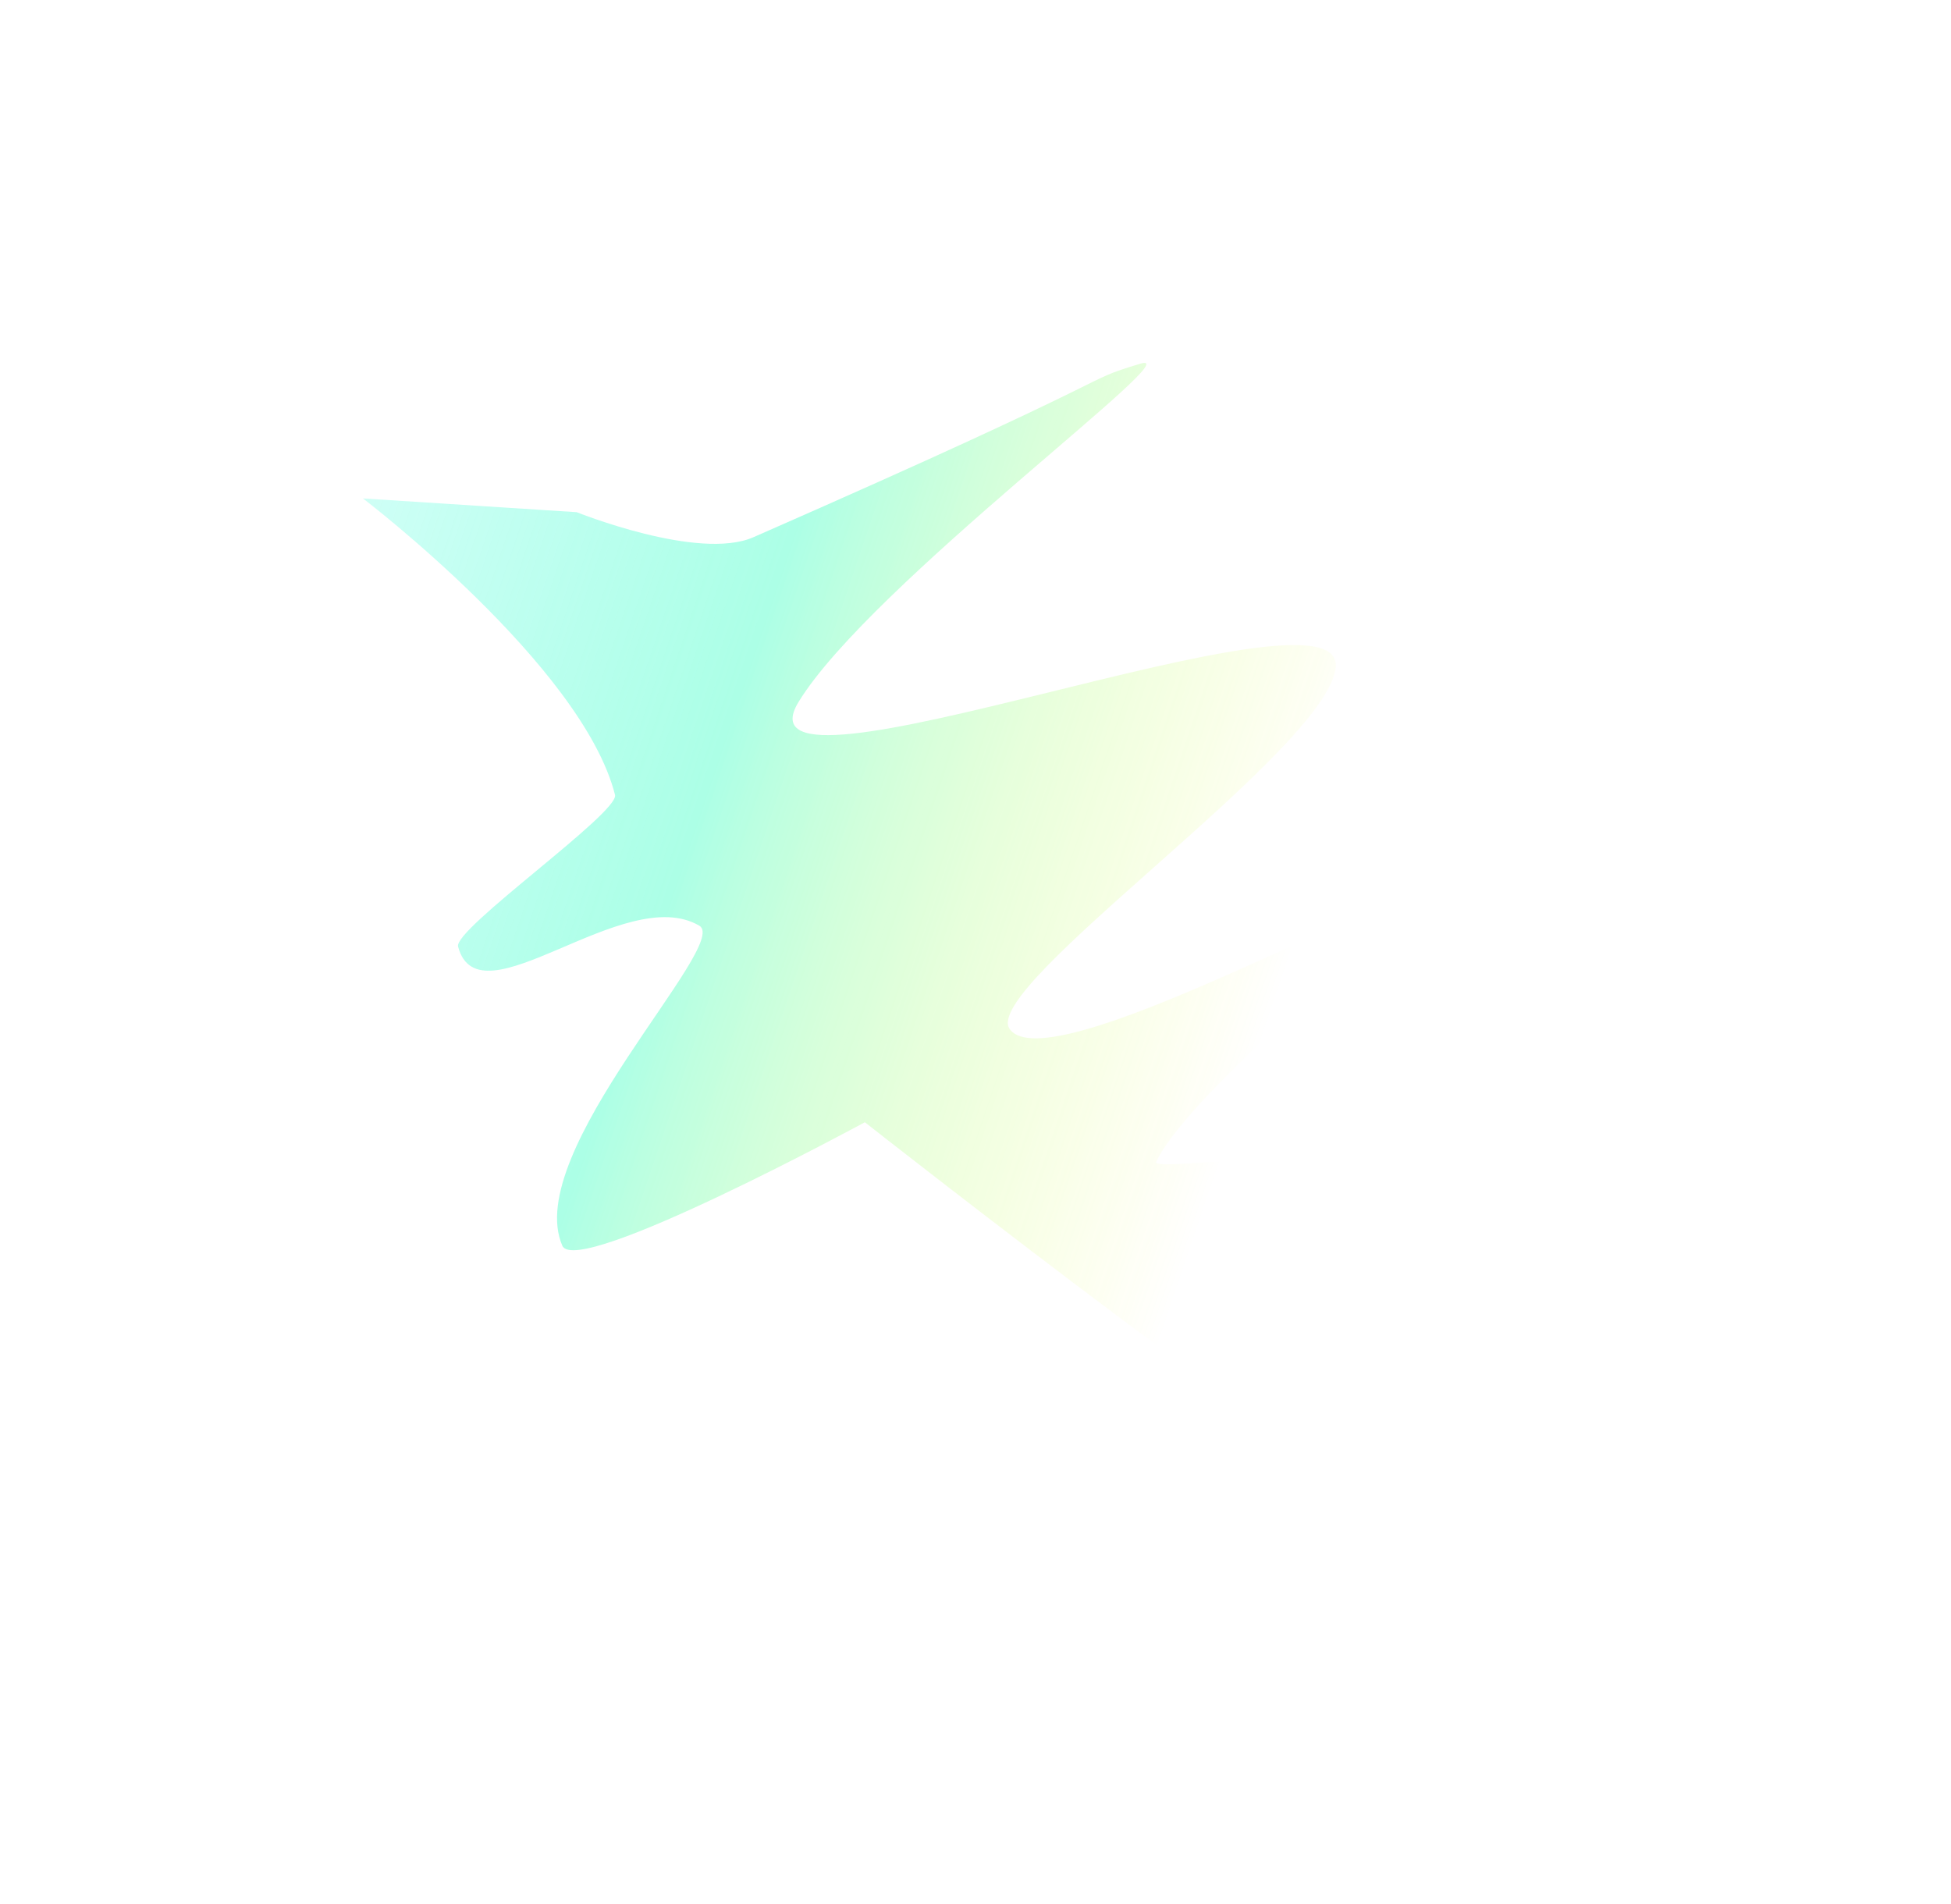 <?xml version="1.0" encoding="UTF-8"?> <svg xmlns="http://www.w3.org/2000/svg" width="3062" height="2989" viewBox="0 0 3062 2989" fill="none"> <g opacity="0.453" filter="url(#filter0_f_1574_5978)"> <path d="M905.167 803.921C905.167 803.921 1096.32 881.005 1182.55 843.183C1794.72 574.666 1687.39 601.907 1789.34 570.942C1875.58 544.744 1366.6 917.235 1253.47 1101.48C1137.76 1289.9 2110.04 897.954 2096.34 1047.13C2084.48 1176.39 1538.05 1548.61 1584.55 1615.01C1644.19 1700.18 2185.61 1387.82 2205.9 1419.3C2217.13 1436.71 1868.87 1708.36 1814.62 1823.57C1809.04 1835.43 1947.83 1816.08 1945.85 1824.88C1939.39 1853.63 2022.01 2041.34 2041.45 2054.05C2144.12 2121.13 2470.22 1829.27 2491.84 1862.81C2502.92 1879.99 2216.51 2035.82 2226.49 2179.28C2236.27 2319.85 2545.4 2448.66 2273.21 2413.52C2169.28 2400.1 1357.37 1761.48 1357.37 1761.48C1357.37 1761.48 904.993 2006.76 882.538 1955.26C818.57 1808.54 1147.14 1482.15 1097.68 1453.06C979.902 1383.79 751.876 1609.71 718.921 1485.76C711.57 1458.11 972.27 1275.44 965.245 1247.65C913.978 1044.79 569.63 782.323 569.63 782.323L905.167 803.921Z" fill="url(#paint0_linear_1574_5978)"></path> </g> <defs> <filter id="filter0_f_1574_5978" x="0" y="0" width="3061.78" height="2989" filterUnits="userSpaceOnUse" color-interpolation-filters="sRGB"> <feFlood flood-opacity="0" result="BackgroundImageFix"></feFlood> <feBlend mode="normal" in="SourceGraphic" in2="BackgroundImageFix" result="shape"></feBlend> <feGaussianBlur stdDeviation="71.203" result="effect1_foregroundBlur_1574_5978"></feGaussianBlur> </filter> <linearGradient id="paint0_linear_1574_5978" x1="2050.22" y1="1435.87" x2="-80.448" y2="714.354" gradientUnits="userSpaceOnUse"> <stop stop-color="#F4FF05" stop-opacity="0"></stop> <stop offset="0.425" stop-color="#47FFC8"></stop> <stop offset="1" stop-color="#05FEE0" stop-opacity="0"></stop> </linearGradient> </defs> </svg> 